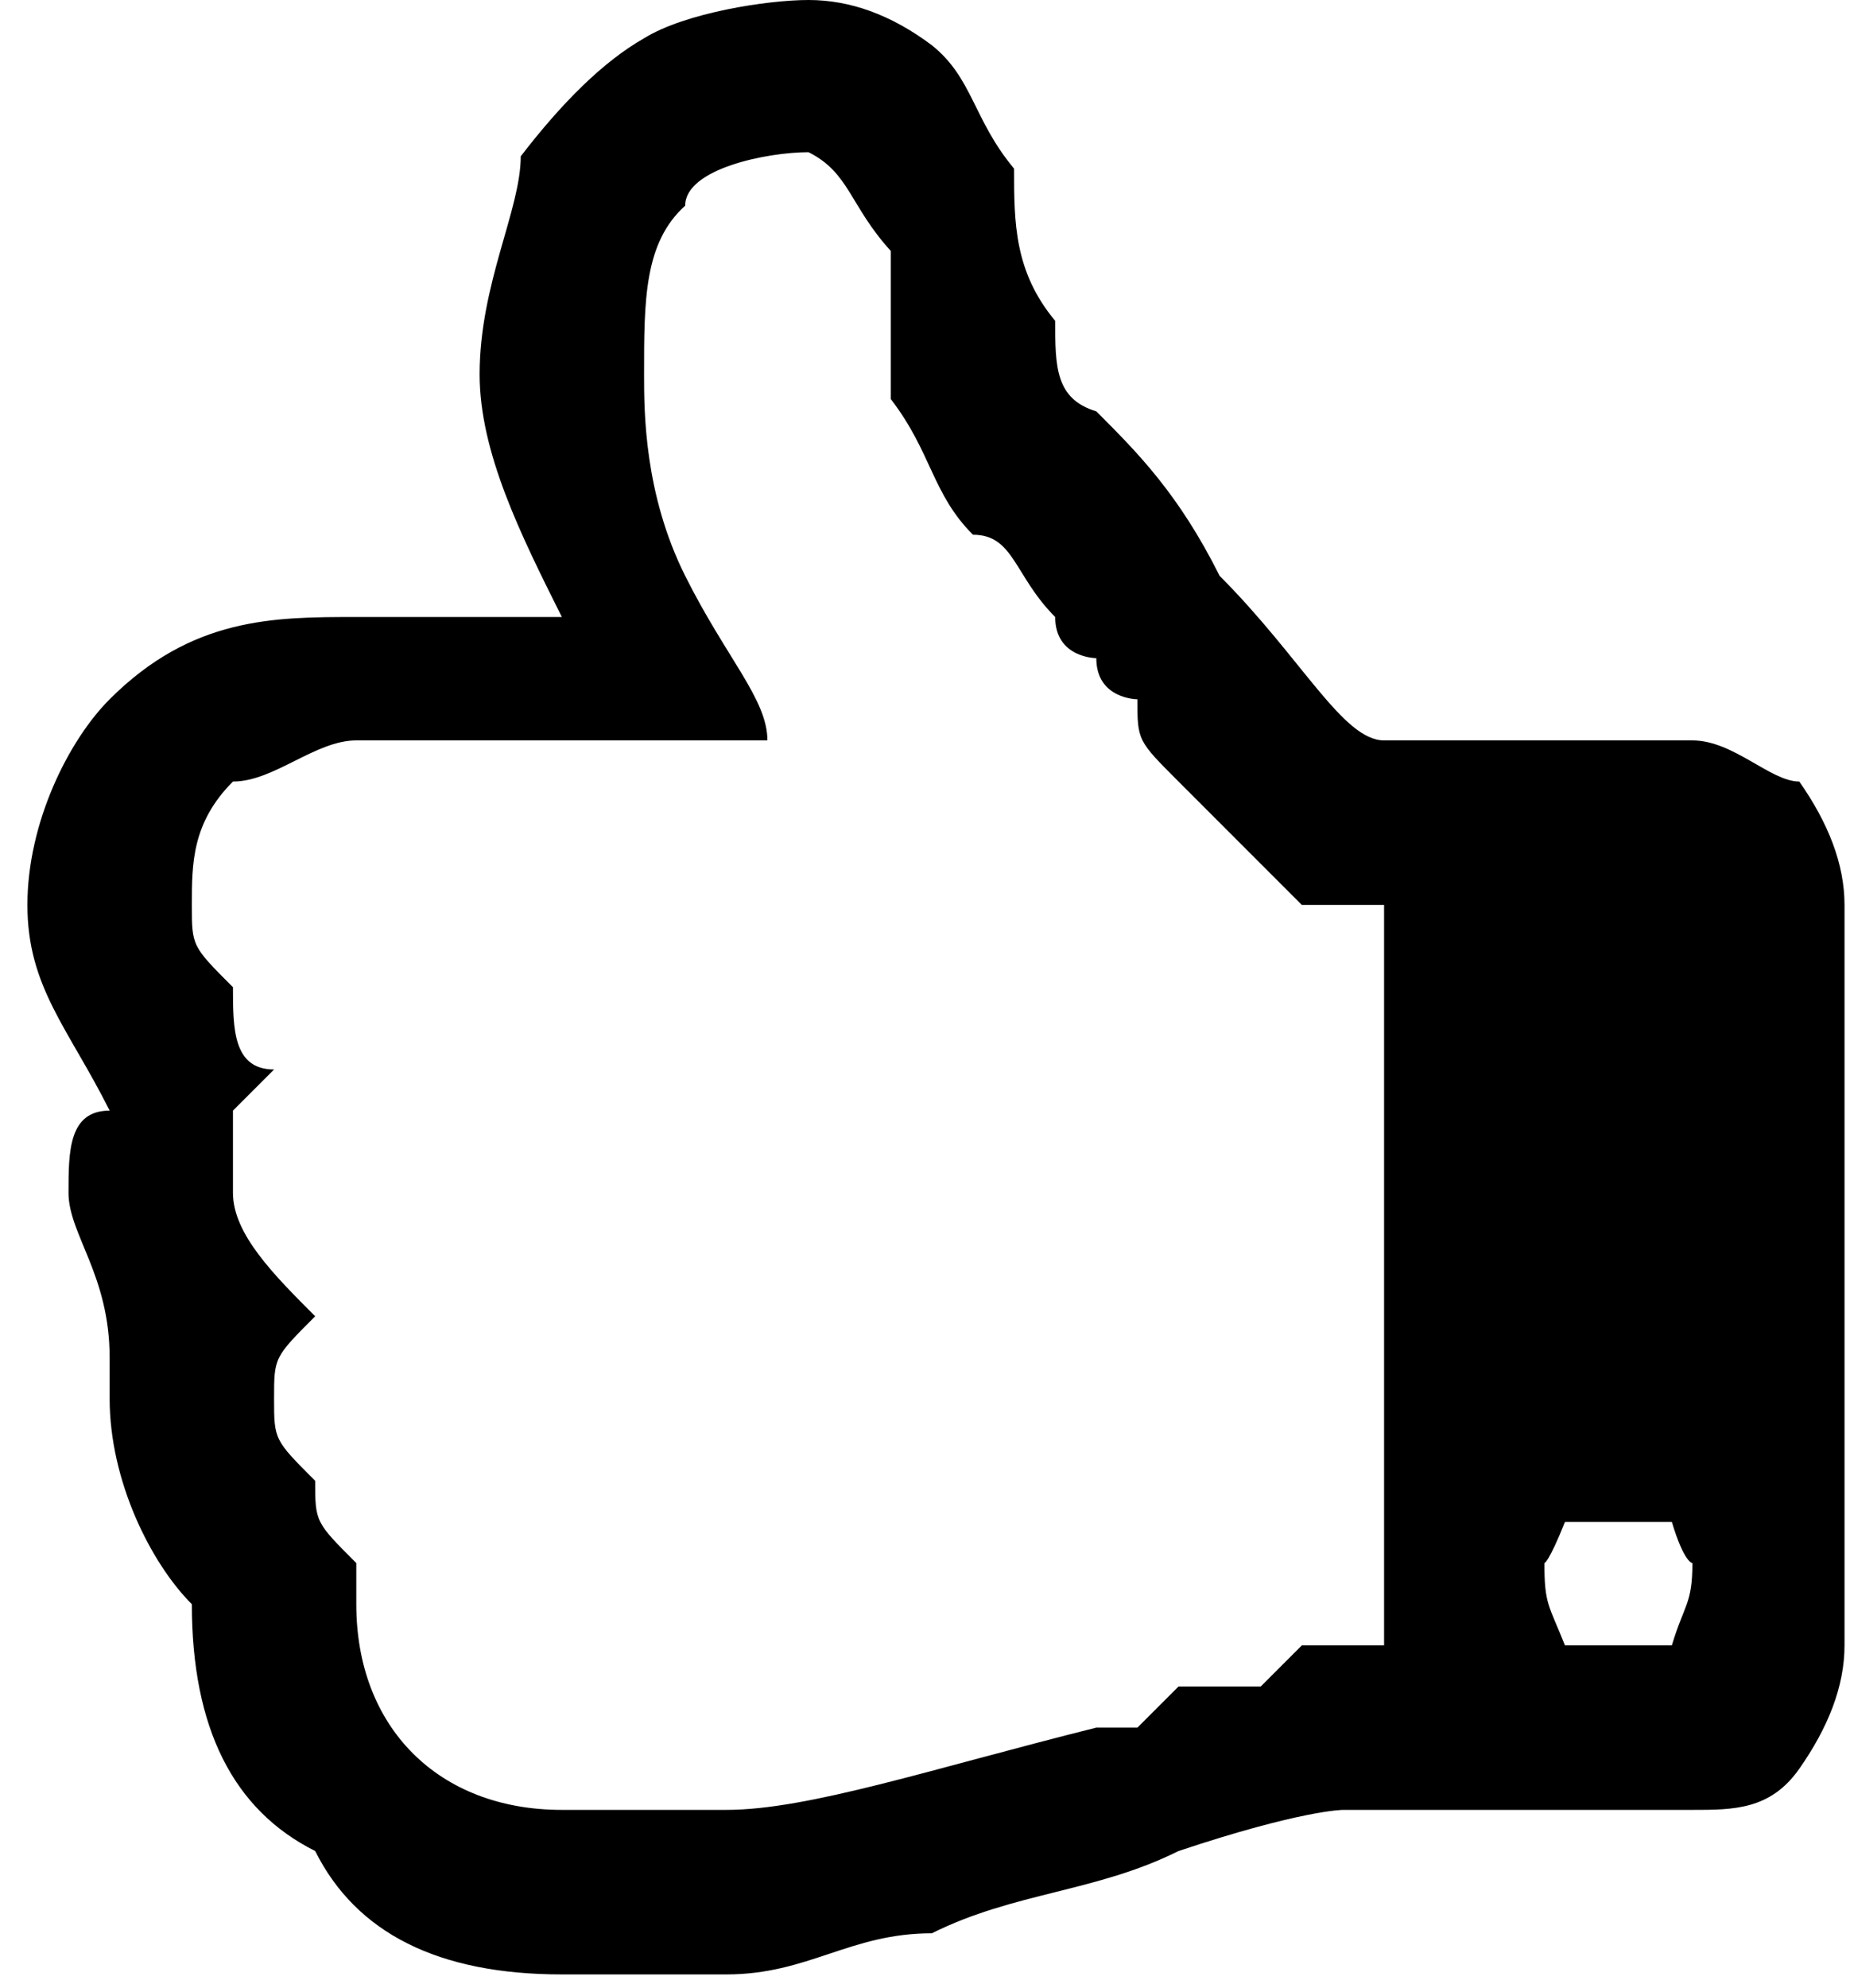 <?xml version="1.0" encoding="UTF-8" standalone="no"?>
<!-- Generator: Adobe Illustrator 16.0.0, SVG Export Plug-In . SVG Version: 6.00 Build 0)  -->

<svg
     xmlns:dc="http://purl.org/dc/elements/1.1/"
     xmlns:cc="http://creativecommons.org/ns#"
     xmlns:rdf="http://www.w3.org/1999/02/22-rdf-syntax-ns#"
     xmlns:svg="http://www.w3.org/2000/svg"
     xmlns="http://www.w3.org/2000/svg"
     xmlns:sodipodi="http://sodipodi.sourceforge.net/DTD/sodipodi-0.dtd"
     xmlns:inkscape="http://www.inkscape.org/namespaces/inkscape"
     version="1.1"
     id="Capa_1"
     x="0px"
     y="0px"
     width="27"
     height="29"
     viewBox="0 0 27 29"
     xml:space="preserve"
     inkscape:version="0.48.4 r9939"
     sodipodi:docname="icon_thumbs_up.svg"><defs
         id="defs39" /><sodipodi:namedview
         pagecolor="#ffffff"
         bordercolor="#666666"
         borderopacity="1"
         objecttolerance="10"
         gridtolerance="10"
         guidetolerance="10"
         inkscape:pageopacity="0"
         inkscape:pageshadow="2"
         inkscape:window-width="1920"
         inkscape:window-height="1007"
         id="namedview37"
         showgrid="false"
         inkscape:zoom="0.5"
         inkscape:cx="8.7e+02"
         inkscape:cy="1.6e+02"
         inkscape:window-x="0"
         inkscape:window-y="24"
         inkscape:window-maximized="1"
         inkscape:current-layer="Capa_1"
         fit-margin-top="0"
         fit-margin-left="0"
         fit-margin-right="0"
         fit-margin-bottom="0" /><g
         id="g3"
         transform="matrix(-0.06,0,0,0.06,28,0)"><path
             d="M 440,270 C 450,250 460,240 460,220 460,200 450,180 440,170 420,150 400,150 380,150 H 330 C 340,130 350,110 350,91 350,69 340,51 340,38 330,25 320,15 310,9.3 300,3.1 280,0 270,0 260,0 250,3.5 240,11 230,19 230,29 220,41 220,54 220,66 210,78 210,89 210,97 200,100 190,110 180,120 170,140 150,160 140,180 130,180 H 55 C 45,180 36,190 29,190 22,200 18,210 18,220 V 400 C 18,410 22,420 29,430 36,440 45,440 55,440 H 140 C 140,440 150,440 180,450 200,460 220,460 240,470 260,470 270,480 290,480 H 320 330 C 360,480 380,470 390,450 410,440 420,420 420,390 430,380 440,360 440,340 440,330 440,330 440,330 440,310 450,300 450,290 450,280 450,270 440,270 z M 86,400 C 82,400 78,400 73,400 68,400 64,400 60,400 57,390 55,390 55,380 55,380 57,380 60,370 64,370 68,370 73,370 78,370 82,370 86,370 90,380 91,380 91,380 91,390 90,390 86,400 z M 410,240 C 410,250 410,260 400,260 400,260 400,260 410,270 410,280 410,280 410,290 410,300 400,310 390,320 400,330 400,330 400,340 400,350 400,350 390,360 390,370 390,370 380,380 380,380 380,390 380,390 380,420 360,440 330,440 H 290 C 270,440 240,430 200,420 190,420 190,420 190,420 180,410 180,410 180,410 170,410 170,410 170,410 160,410 160,410 160,410 150,400 150,400 150,400 140,400 140,400 140,400 H 130 V 220 H 140 C 140,220 140,220 150,220 150,220 160,210 160,210 160,210 170,200 170,200 170,200 180,190 180,190 190,180 190,180 190,170 190,170 200,170 200,160 200,160 210,160 210,150 220,140 220,130 230,130 240,120 240,110 250,97 250,84 250,72 250,61 260,50 260,42 270,37 280,37 300,41 300,50 310,59 310,73 310,91 310,100 310,120 300,140 290,160 280,170 280,180 H 380 C 390,180 400,190 410,190 420,200 420,210 420,220 420,230 420,230 410,240 z"
             id="path5"
             inkscape:connector-curvature="0" /></g></svg>